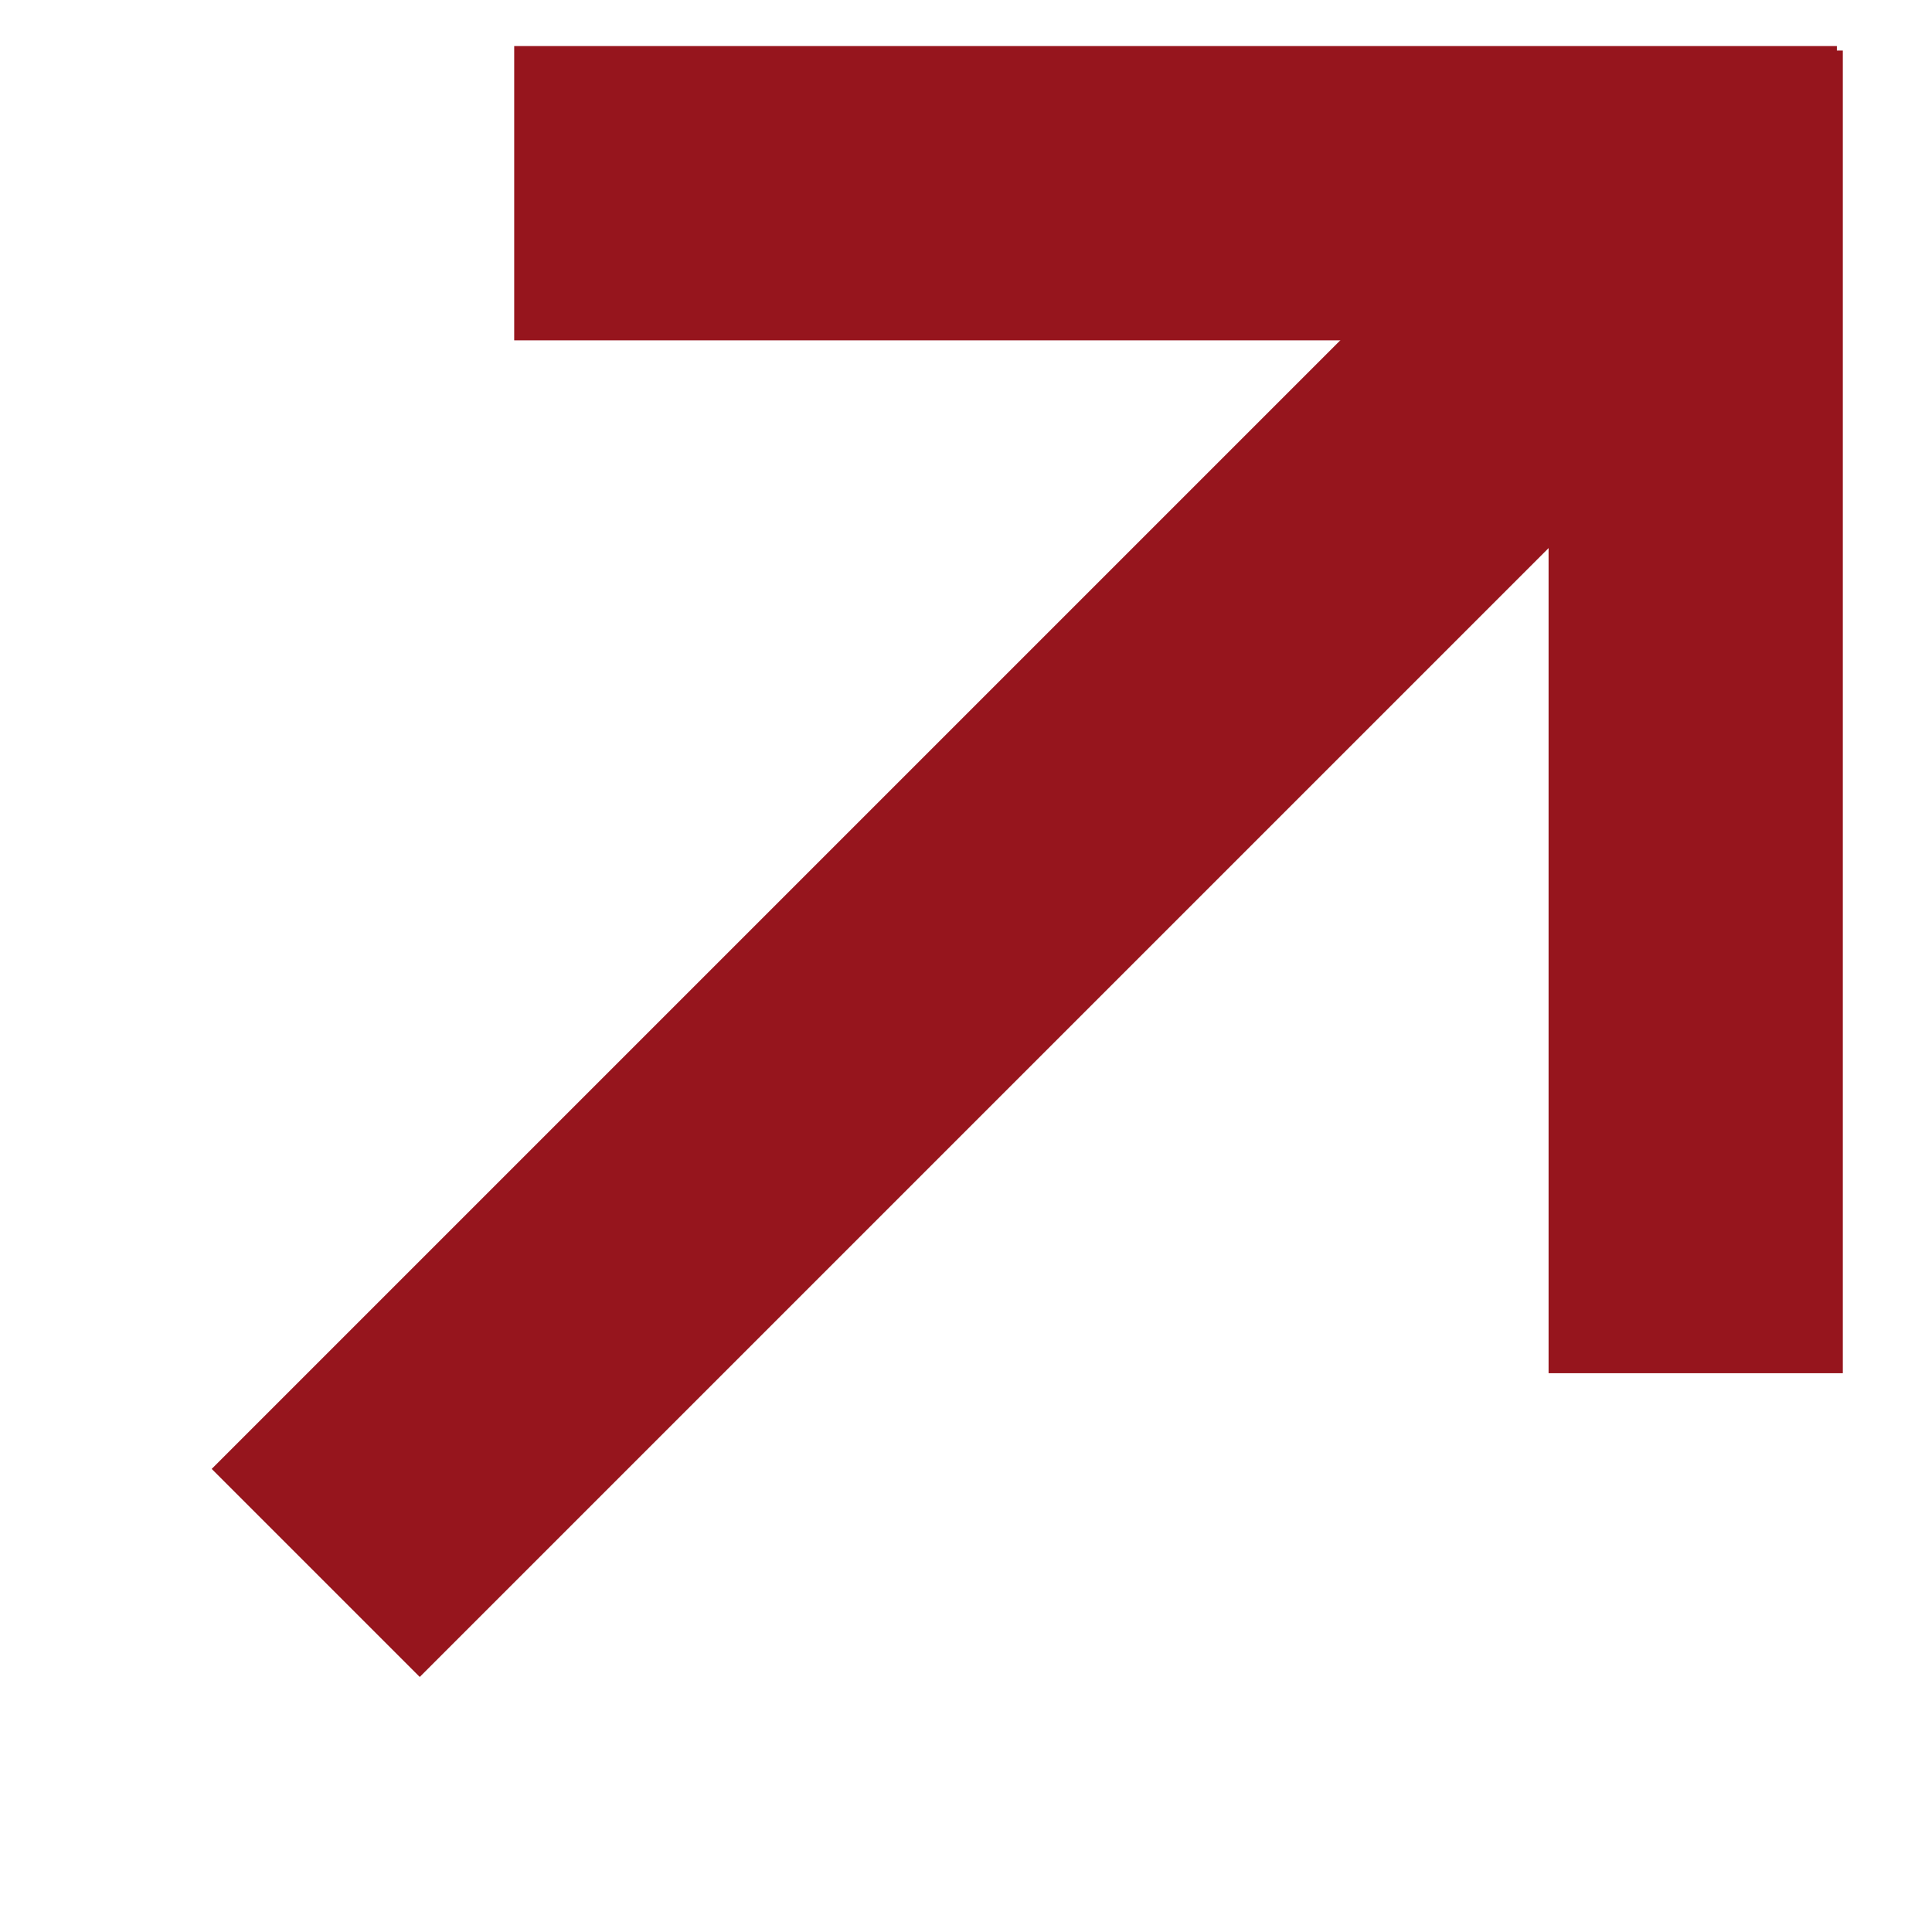 <?xml version="1.0" encoding="utf-8"?>
<!-- Generator: Adobe Illustrator 24.0.3, SVG Export Plug-In . SVG Version: 6.00 Build 0)  -->
<svg version="1.1" id="Layer_1" xmlns="http://www.w3.org/2000/svg" xmlns:xlink="http://www.w3.org/1999/xlink" x="0px" y="0px"
	 viewBox="0 0 13 13" style="enable-background:new 0 0 13 13;" xml:space="preserve">
<style type="text/css">
	.st0{clip-path:url(#SVGID_2_);enable-background:new    ;}
	.st1{clip-path:url(#SVGID_4_);}
	.st2{clip-path:url(#SVGID_6_);}
	.st3{clip-path:url(#SVGID_8_);fill:#96151D;}
	.st4{clip-path:url(#SVGID_10_);}
	.st5{clip-path:url(#SVGID_12_);fill:#96151D;}
	.st6{clip-path:url(#SVGID_14_);}
	.st7{clip-path:url(#SVGID_16_);fill:#96151D;}
</style>
<g>
	<defs>
		<rect id="SVGID_1_" x="-1.53" y="-1.73" width="16" height="16"/>
	</defs>
	<clipPath id="SVGID_2_">
		<use xlink:href="#SVGID_1_"  style="overflow:visible;"/>
	</clipPath>
	<g class="st0">
		<g>
			<defs>
				<rect id="SVGID_3_" x="-0.53" y="0.27" width="13" height="12"/>
			</defs>
			<clipPath id="SVGID_4_">
				<use xlink:href="#SVGID_3_"  style="overflow:visible;"/>
			</clipPath>
			<g class="st1">
				<defs>
					
						<rect id="SVGID_5_" x="-0.89" y="5.61" transform="matrix(0.707 -0.707 0.707 0.707 -2.874 6.25)" width="14" height="1.98"/>
				</defs>
				<clipPath id="SVGID_6_">
					<use xlink:href="#SVGID_5_"  style="overflow:visible;"/>
				</clipPath>
				<g class="st2">
					<defs>
						<rect id="SVGID_7_" x="0.47" y="0.27" width="12" height="12"/>
					</defs>
					<clipPath id="SVGID_8_">
						<use xlink:href="#SVGID_7_"  style="overflow:visible;"/>
					</clipPath>
					
						<rect x="-5.89" y="0.61" transform="matrix(0.707 -0.707 0.707 0.707 -2.874 6.25)" class="st3" width="24" height="11.98"/>
				</g>
			</g>
			<g class="st1">
				<defs>
					<rect id="SVGID_9_" x="3.46" y="0.31" width="8.9" height="1.98"/>
				</defs>
				<clipPath id="SVGID_10_">
					<use xlink:href="#SVGID_9_"  style="overflow:visible;"/>
				</clipPath>
				<g class="st4">
					<defs>
						<rect id="SVGID_11_" x="0.47" y="0.27" width="12" height="12"/>
					</defs>
					<clipPath id="SVGID_12_">
						<use xlink:href="#SVGID_11_"  style="overflow:visible;"/>
					</clipPath>
					<rect x="-1.54" y="-4.69" class="st5" width="18.9" height="11.98"/>
				</g>
			</g>
			<g class="st1">
				<defs>
					<rect id="SVGID_13_" x="10.42" y="0.34" width="1.98" height="8.9"/>
				</defs>
				<clipPath id="SVGID_14_">
					<use xlink:href="#SVGID_13_"  style="overflow:visible;"/>
				</clipPath>
				<g class="st6">
					<defs>
						<rect id="SVGID_15_" x="0.47" y="0.27" width="12" height="12"/>
					</defs>
					<clipPath id="SVGID_16_">
						<use xlink:href="#SVGID_15_"  style="overflow:visible;"/>
					</clipPath>
					<rect x="5.42" y="-4.66" class="st7" width="11.98" height="18.9"/>
				</g>
			</g>
		</g>
	</g>
</g>
</svg>
